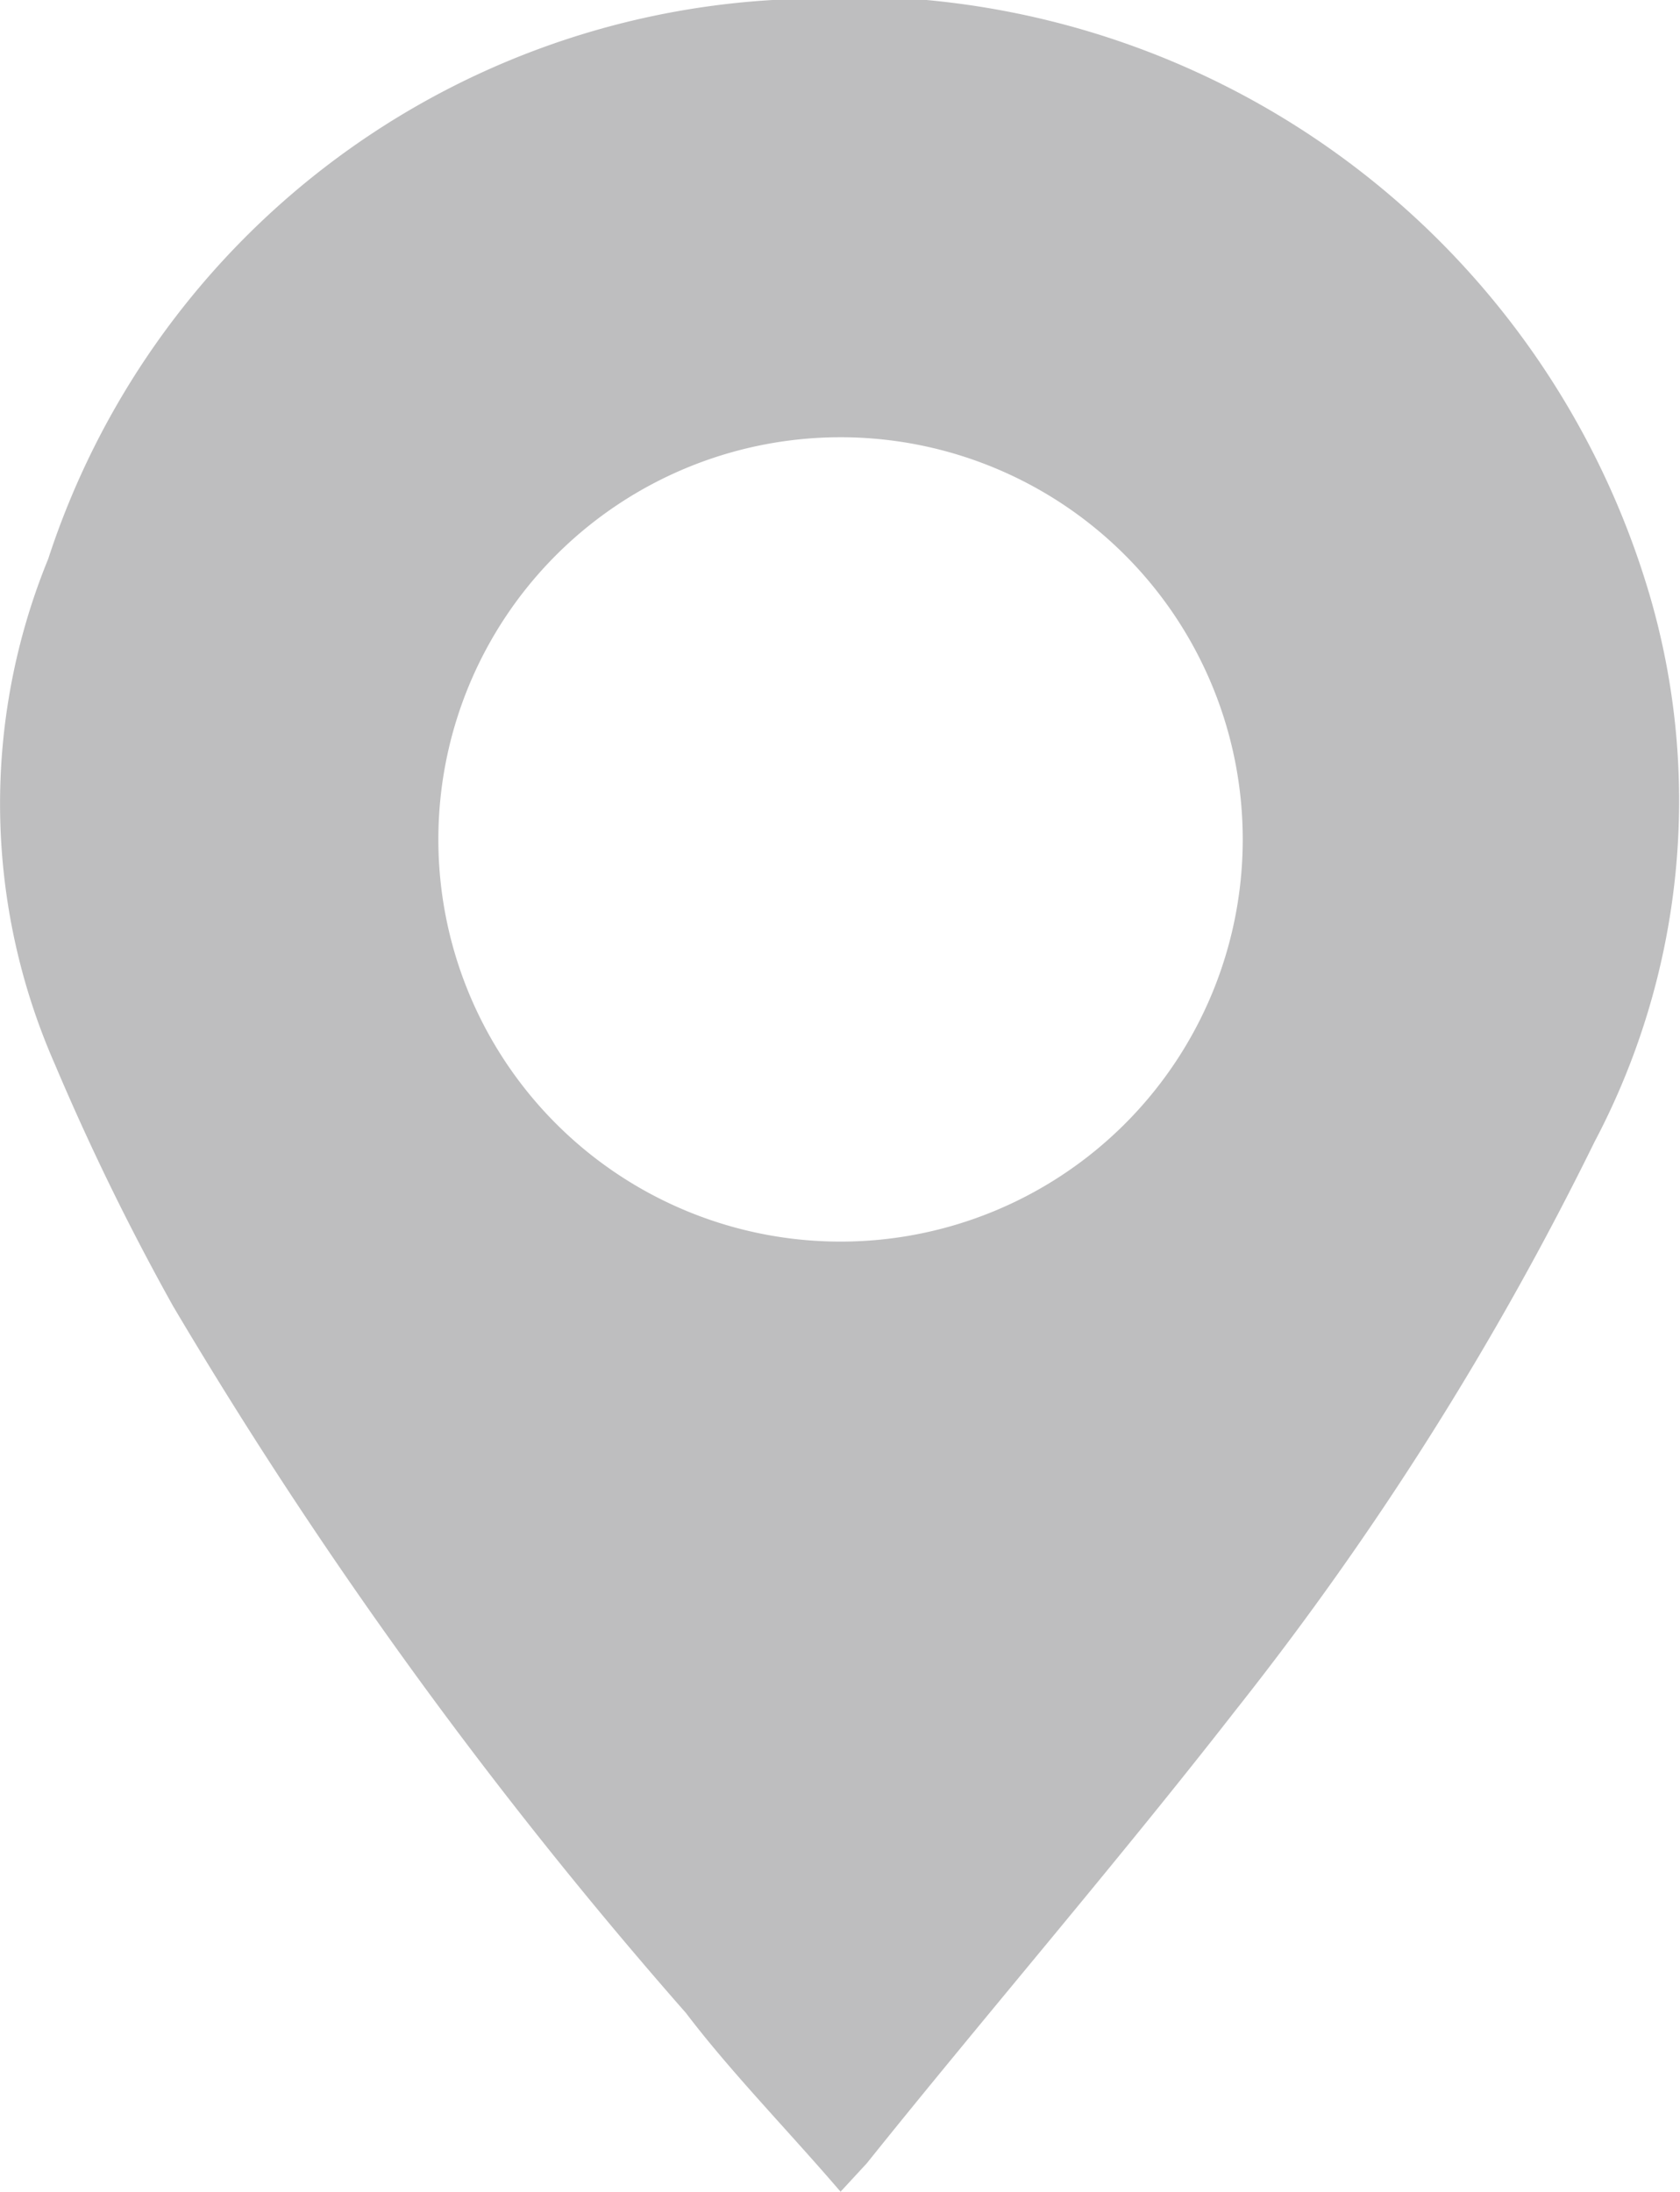 <svg xmlns="http://www.w3.org/2000/svg" viewBox="0 0 15.33 20"><defs><style>.cls-1{fill:#bebebf;}</style></defs><g id="图层_2" data-name="图层 2"><g id="图层_1-2" data-name="图层 1"><path class="cls-1" d="M7.67,20c-.48-.56-1-1.09-1.41-1.63a42.94,42.94,0,0,1-4.68-6.45A22.57,22.57,0,0,1,.5,9.71,5.9,5.9,0,0,1,.44,5.1,7.41,7.41,0,0,1,7.05,0a7.61,7.61,0,0,1,8,5.42,6.67,6.67,0,0,1-.5,5,28.79,28.79,0,0,1-3.27,5.18C10.19,17,9,18.38,7.91,19.74Zm0-8.67A3.67,3.67,0,1,0,4,7.65,3.67,3.67,0,0,0,7.67,11.33Z"/></g></g></svg>